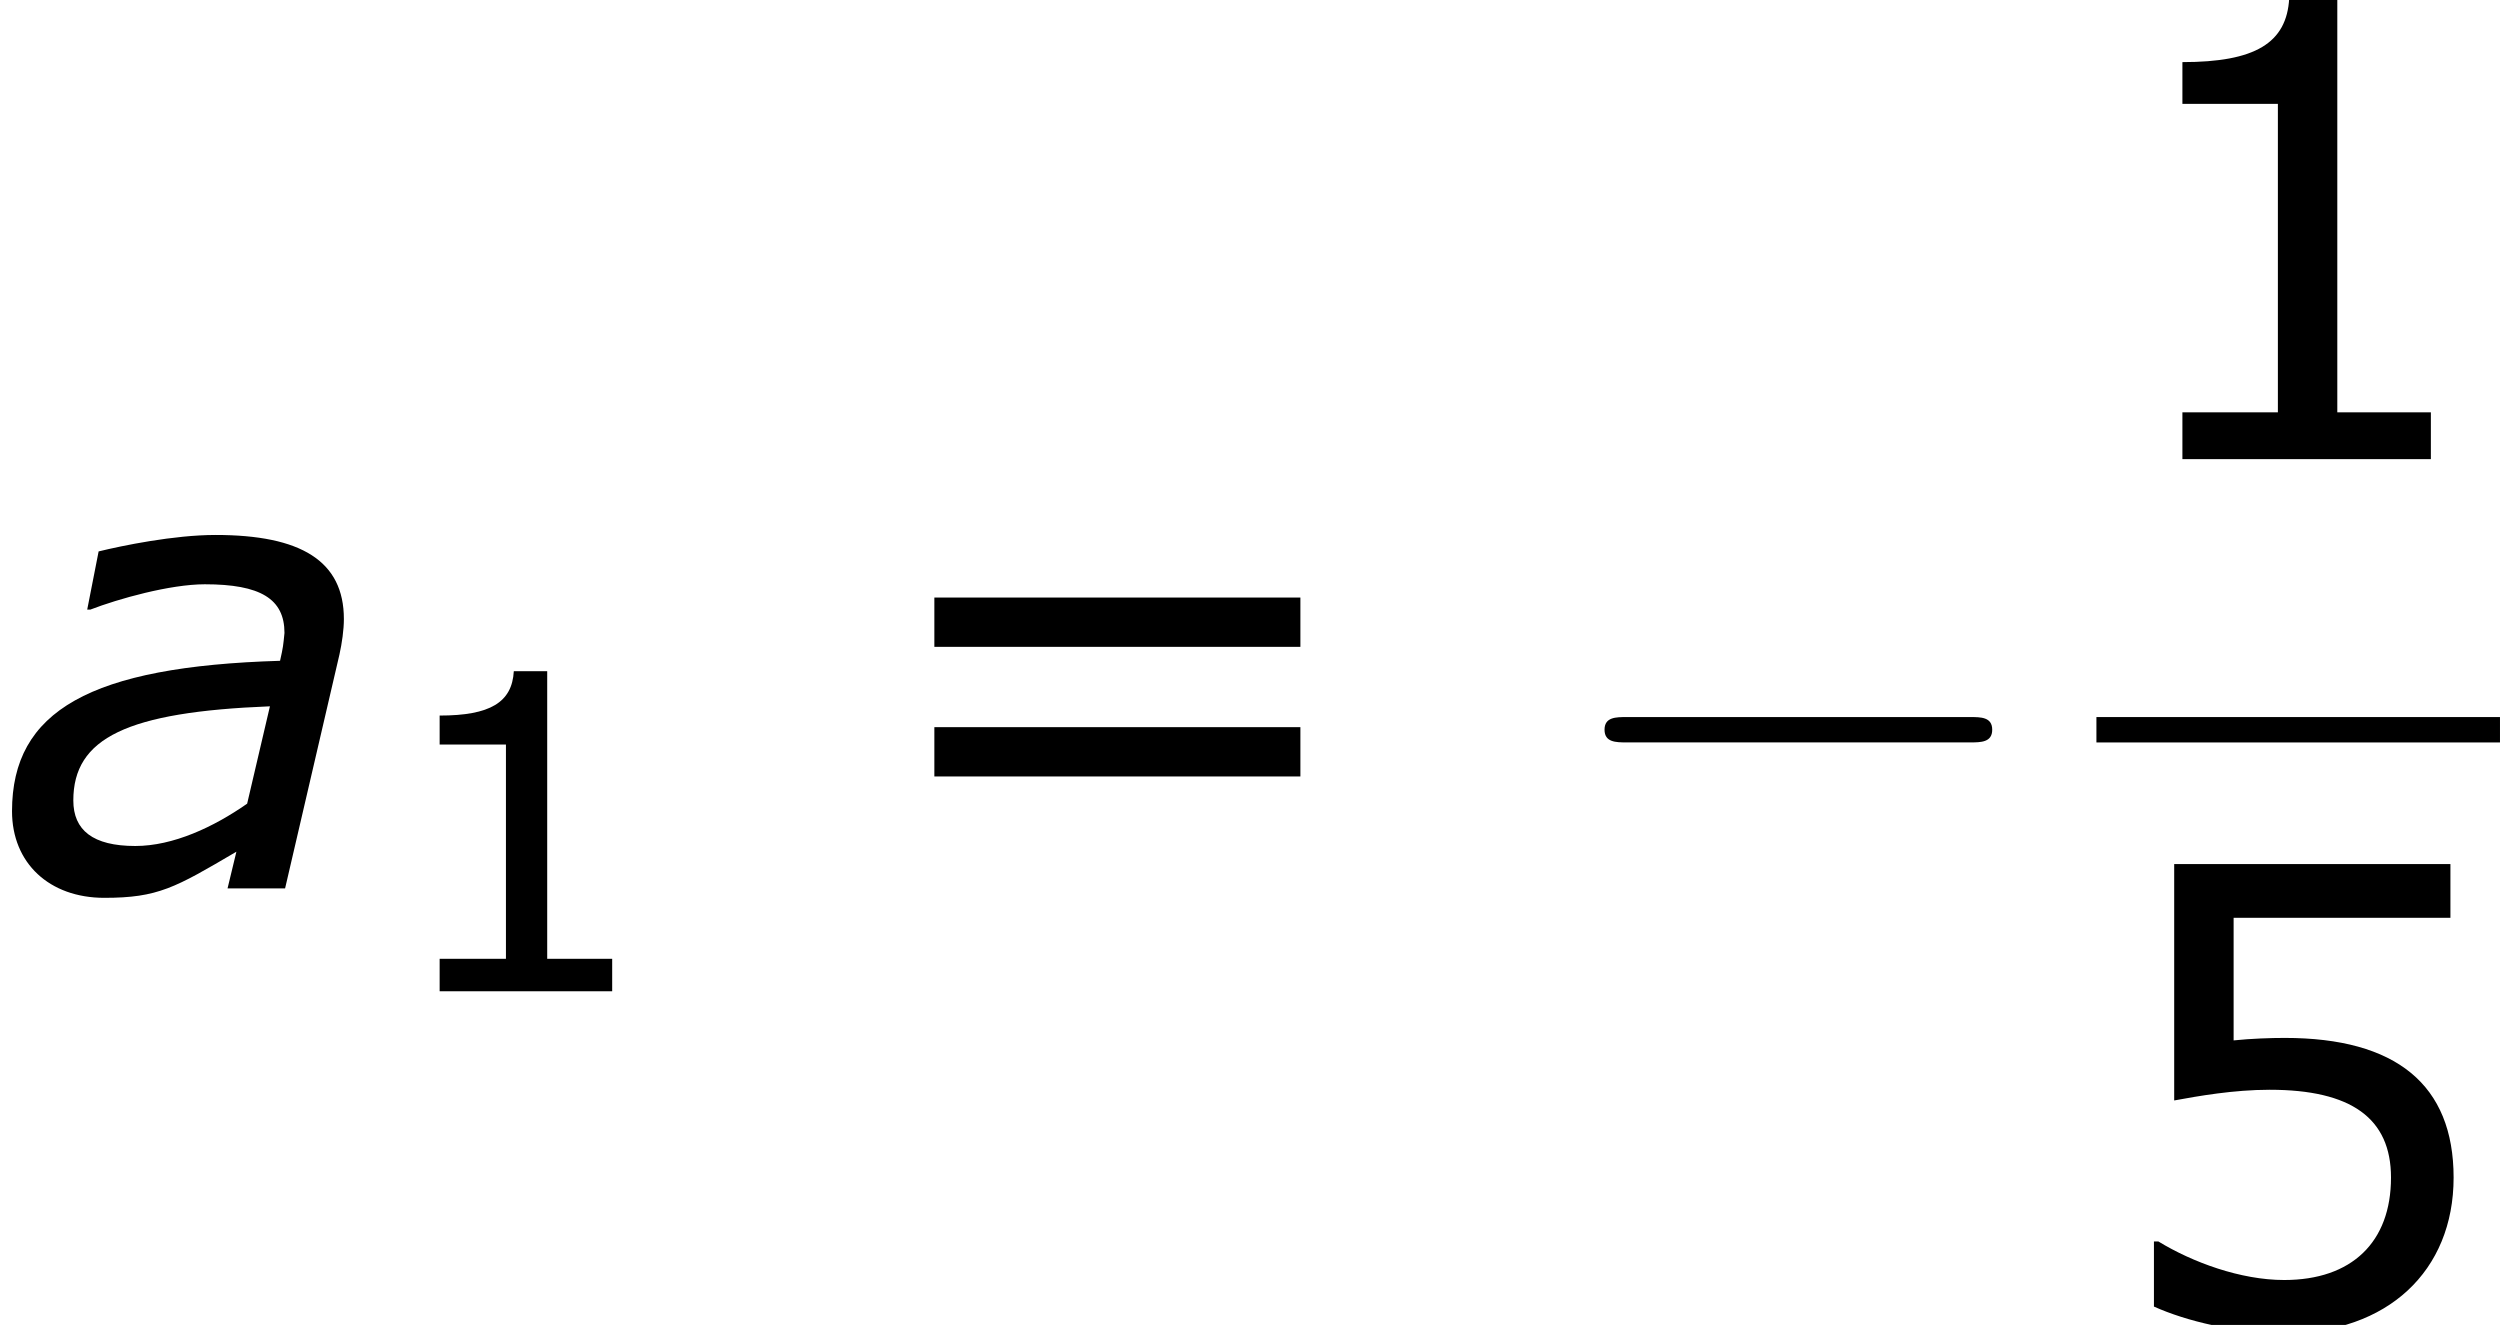 <?xml version='1.0' encoding='UTF-8'?>
<!-- This file was generated by dvisvgm 1.15.1 -->
<svg height='33.849pt' version='1.1' viewBox='-0.239 -0.228 63.87 33.849' width='63.87pt' xmlns='http://www.w3.org/2000/svg' xmlns:xlink='http://www.w3.org/1999/xlink'>
<defs>
<path d='M5.251 0V-0.734H3.782V-7.236H3.027C2.988 -6.531 2.491 -6.233 1.35 -6.233V-5.578H2.849V-0.734H1.35V0H5.251Z' id='g4-49'/>
<path d='M5.608 -2.293C5.608 -3.752 4.705 -4.486 2.958 -4.486C2.739 -4.486 2.432 -4.476 2.154 -4.447V-6.372H5.558V-7.216H1.221V-3.504C1.598 -3.573 2.154 -3.672 2.72 -3.672C4 -3.672 4.625 -3.226 4.625 -2.293C4.625 -1.28 4.01 -0.685 2.948 -0.685C2.263 -0.685 1.509 -0.963 0.973 -1.29H0.903V-0.268C1.409 -0.04 2.184 0.149 2.968 0.149C4.566 0.149 5.608 -0.824 5.608 -2.293Z' id='g4-53'/>
<path d='M6.938 -3.792V-4.566H1.191V-3.792H6.938ZM6.938 -1.757V-2.531H1.191V-1.757H6.938Z' id='g4-61'/>
<path d='M9.454 -3.3C9.698 -3.3 9.956 -3.3 9.956 -3.587S9.698 -3.873 9.454 -3.873H1.693C1.449 -3.873 1.191 -3.873 1.191 -3.587S1.449 -3.3 1.693 -3.3H9.454Z' id='g2-0'/>
<use id='g6-49' transform='scale(1.44)' xlink:href='#g4-49'/>
<use id='g6-53' transform='scale(1.44)' xlink:href='#g4-53'/>
<use id='g6-61' transform='scale(1.44)' xlink:href='#g4-61'/>
<path d='M6.103 -4.116L5.588 -1.915C4.831 -1.386 3.916 -0.958 3.059 -0.958C2.101 -0.958 1.658 -1.315 1.658 -1.987C1.658 -3.402 2.873 -3.988 6.103 -4.116ZM5.345 -0.829L5.145 0H6.446L7.675 -5.288C7.732 -5.546 7.775 -5.846 7.775 -6.089C7.775 -7.404 6.803 -7.99 4.874 -7.99C3.93 -7.99 2.758 -7.747 2.23 -7.618L1.972 -6.303H2.044C2.673 -6.546 3.845 -6.875 4.631 -6.875C5.889 -6.875 6.432 -6.546 6.432 -5.774C6.403 -5.488 6.403 -5.46 6.332 -5.145C2.044 -5.017 0.272 -4.016 0.272 -1.744C0.272 -0.572 1.115 0.214 2.358 0.214C3.573 0.214 3.959 -0.014 5.345 -0.829Z' id='g1-97'/>
</defs>
<g id='page1' transform='matrix(1.13 0 0 1.13 -63.986 -61.117)'>
<use x='56.413' xlink:href='#g1-97' y='73.969'/>
<use x='65.003' xlink:href='#g4-49' y='76.295'/>
<use x='75.823' xlink:href='#g6-61' y='73.969'/>
<use x='91.499' xlink:href='#g2-0' y='73.969'/>
<use x='103.811' xlink:href='#g6-49' y='64.264'/>
<rect height='0.574' width='9.124' x='103.811' y='70.096'/>
<use x='103.811' xlink:href='#g6-53' y='83.81'/>
</g>
</svg>
